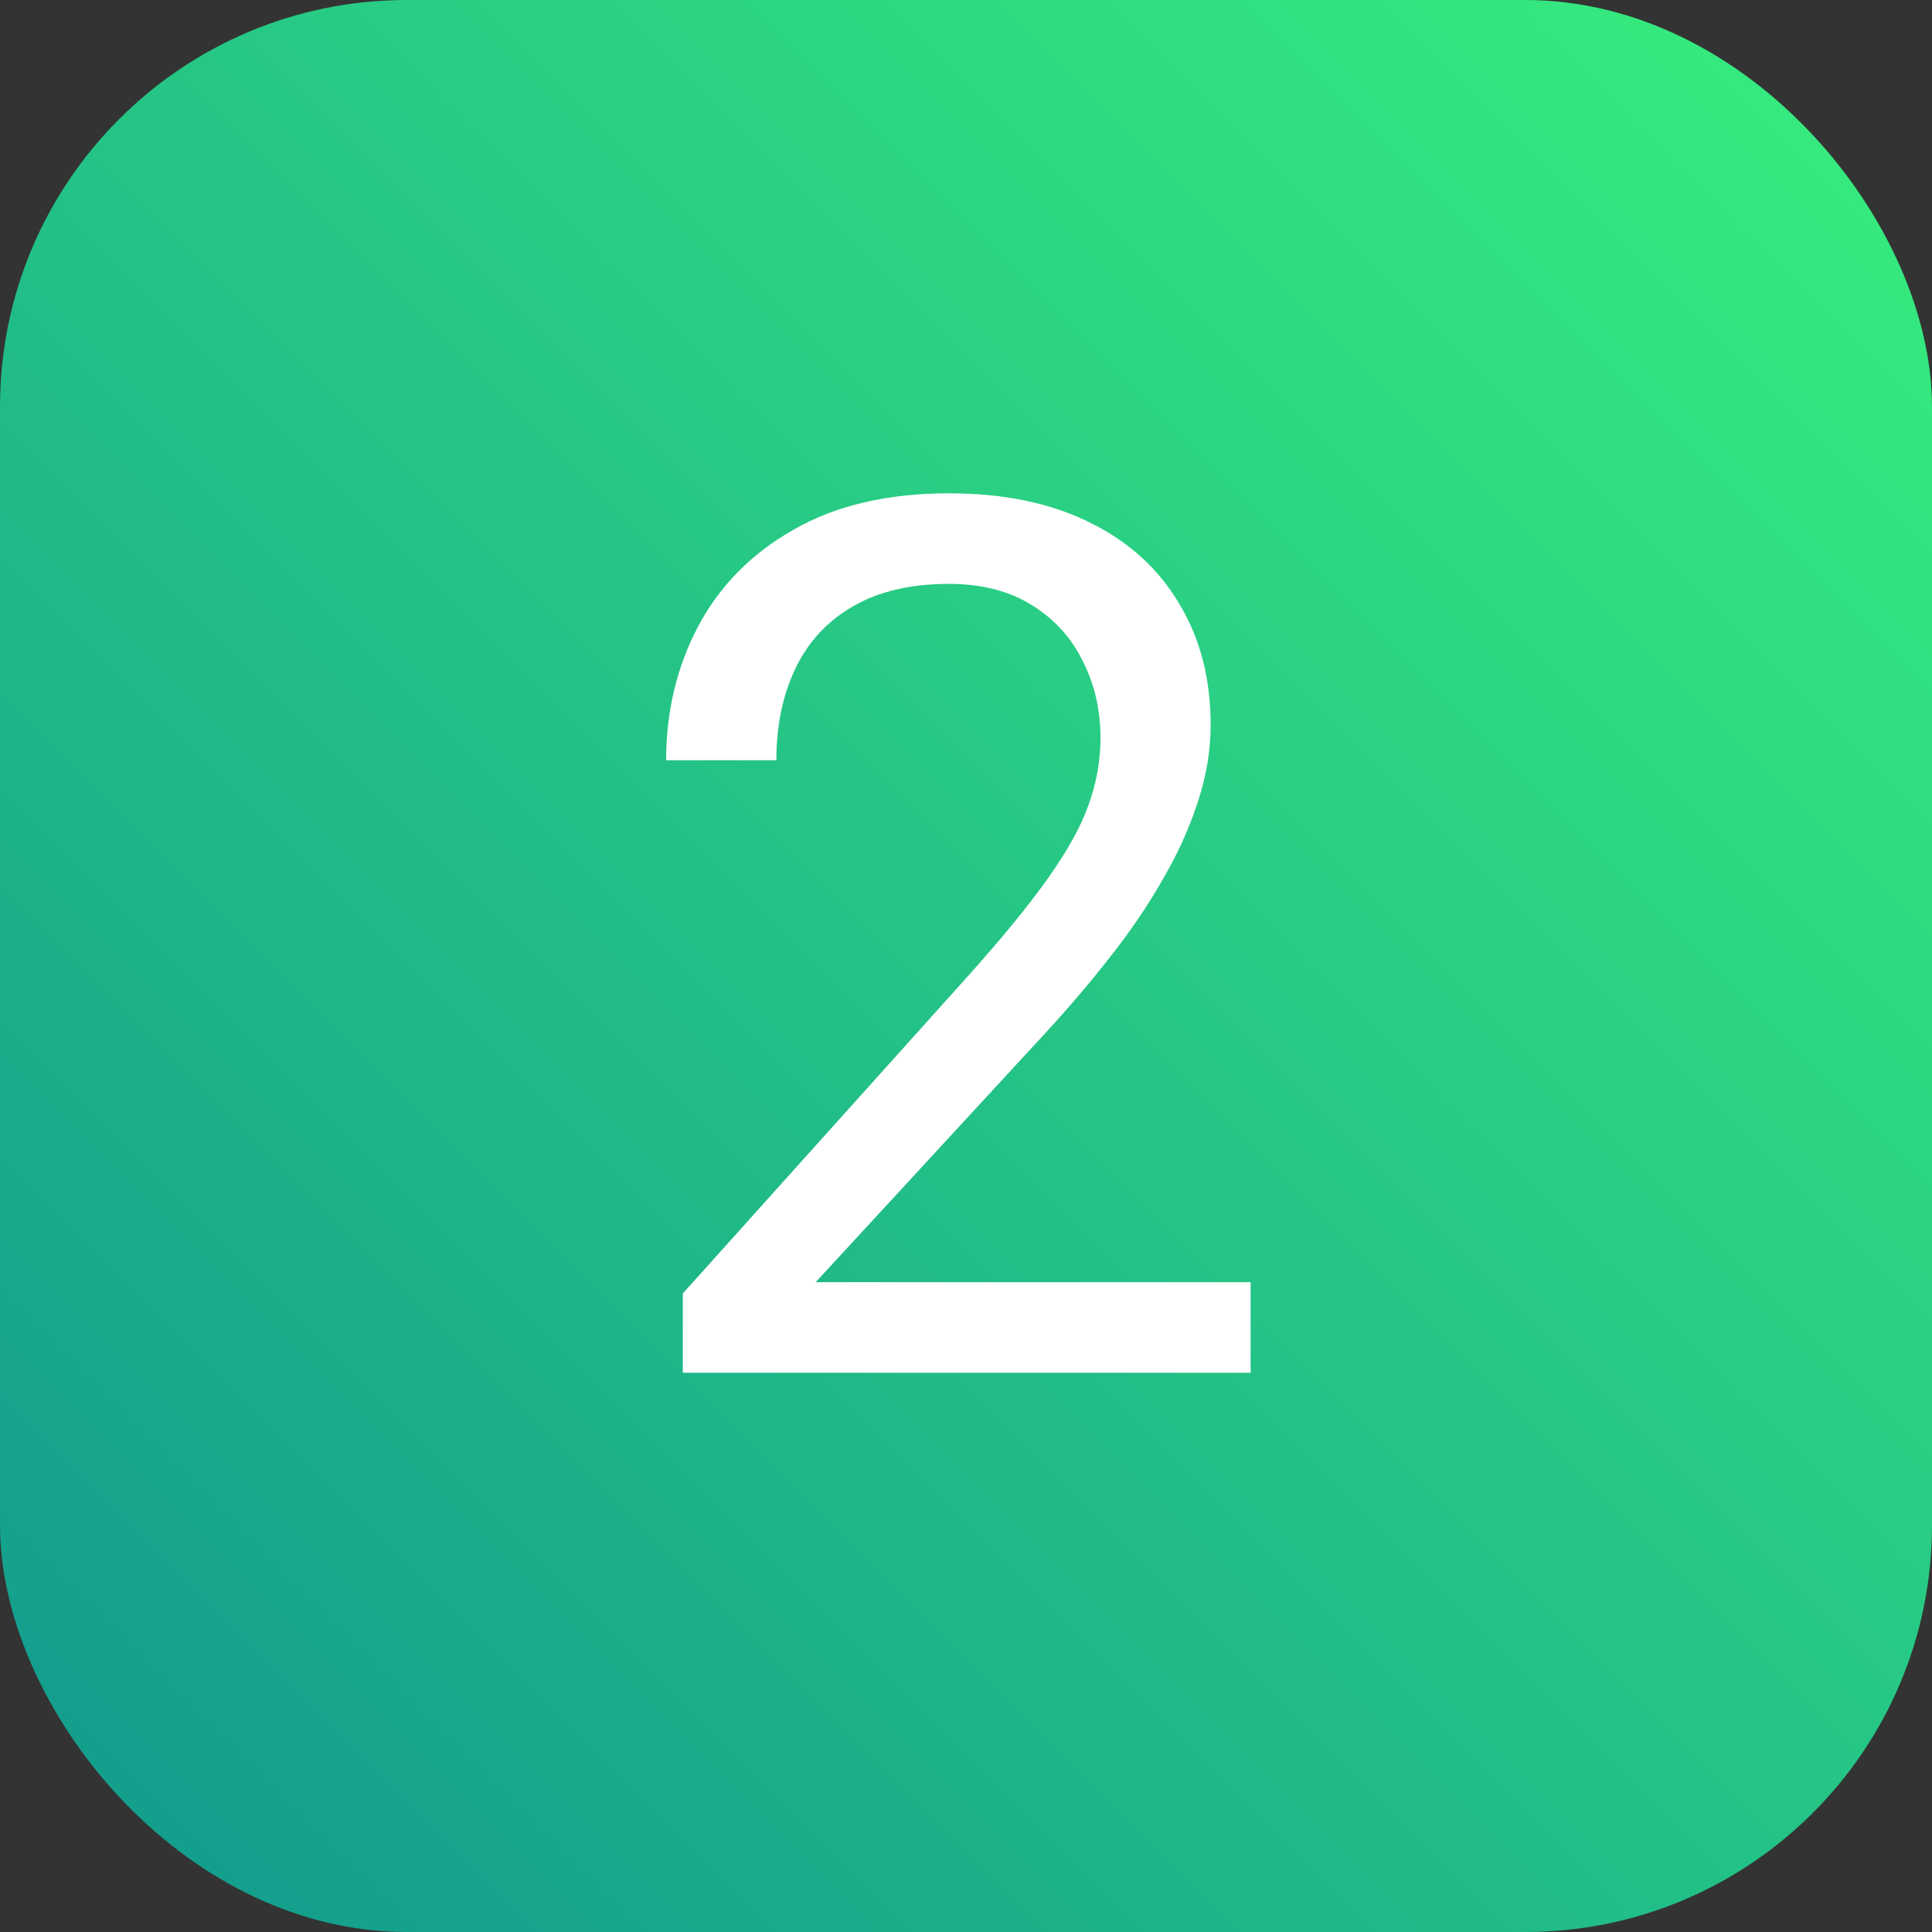 <?xml version="1.0" encoding="UTF-8"?> <svg xmlns="http://www.w3.org/2000/svg" width="38" height="38" viewBox="0 0 38 38" fill="none"><rect x="0" y="0" width="38" height="38" fill="#333333" stroke="none"/> <rect width="38" height="38" rx="8" fill="url(#paint0_linear_1236_3892)"></rect> <path d="M24.598 25.219V27H13.43V25.441L19.02 19.219C19.707 18.453 20.238 17.805 20.613 17.273C20.996 16.734 21.262 16.254 21.41 15.832C21.566 15.402 21.645 14.965 21.645 14.52C21.645 13.957 21.527 13.449 21.293 12.996C21.066 12.535 20.73 12.168 20.285 11.895C19.84 11.621 19.301 11.484 18.668 11.484C17.91 11.484 17.277 11.633 16.77 11.93C16.27 12.219 15.895 12.625 15.645 13.148C15.395 13.672 15.27 14.273 15.27 14.953H13.102C13.102 13.992 13.312 13.113 13.734 12.316C14.156 11.52 14.781 10.887 15.609 10.418C16.438 9.941 17.457 9.703 18.668 9.703C19.746 9.703 20.668 9.895 21.434 10.277C22.199 10.652 22.785 11.184 23.191 11.871C23.605 12.551 23.812 13.348 23.812 14.262C23.812 14.762 23.727 15.27 23.555 15.785C23.391 16.293 23.16 16.801 22.863 17.309C22.574 17.816 22.234 18.316 21.844 18.809C21.461 19.301 21.051 19.785 20.613 20.262L16.043 25.219H24.598Z" fill="white"></path> <defs> <linearGradient id="paint0_linear_1236_3892" x1="0" y1="38" x2="38" y2="0" gradientUnits="userSpaceOnUse"> <stop stop-color="#11998E"></stop> <stop offset="1" stop-color="#38EF7D"></stop> </linearGradient> </defs> </svg> 